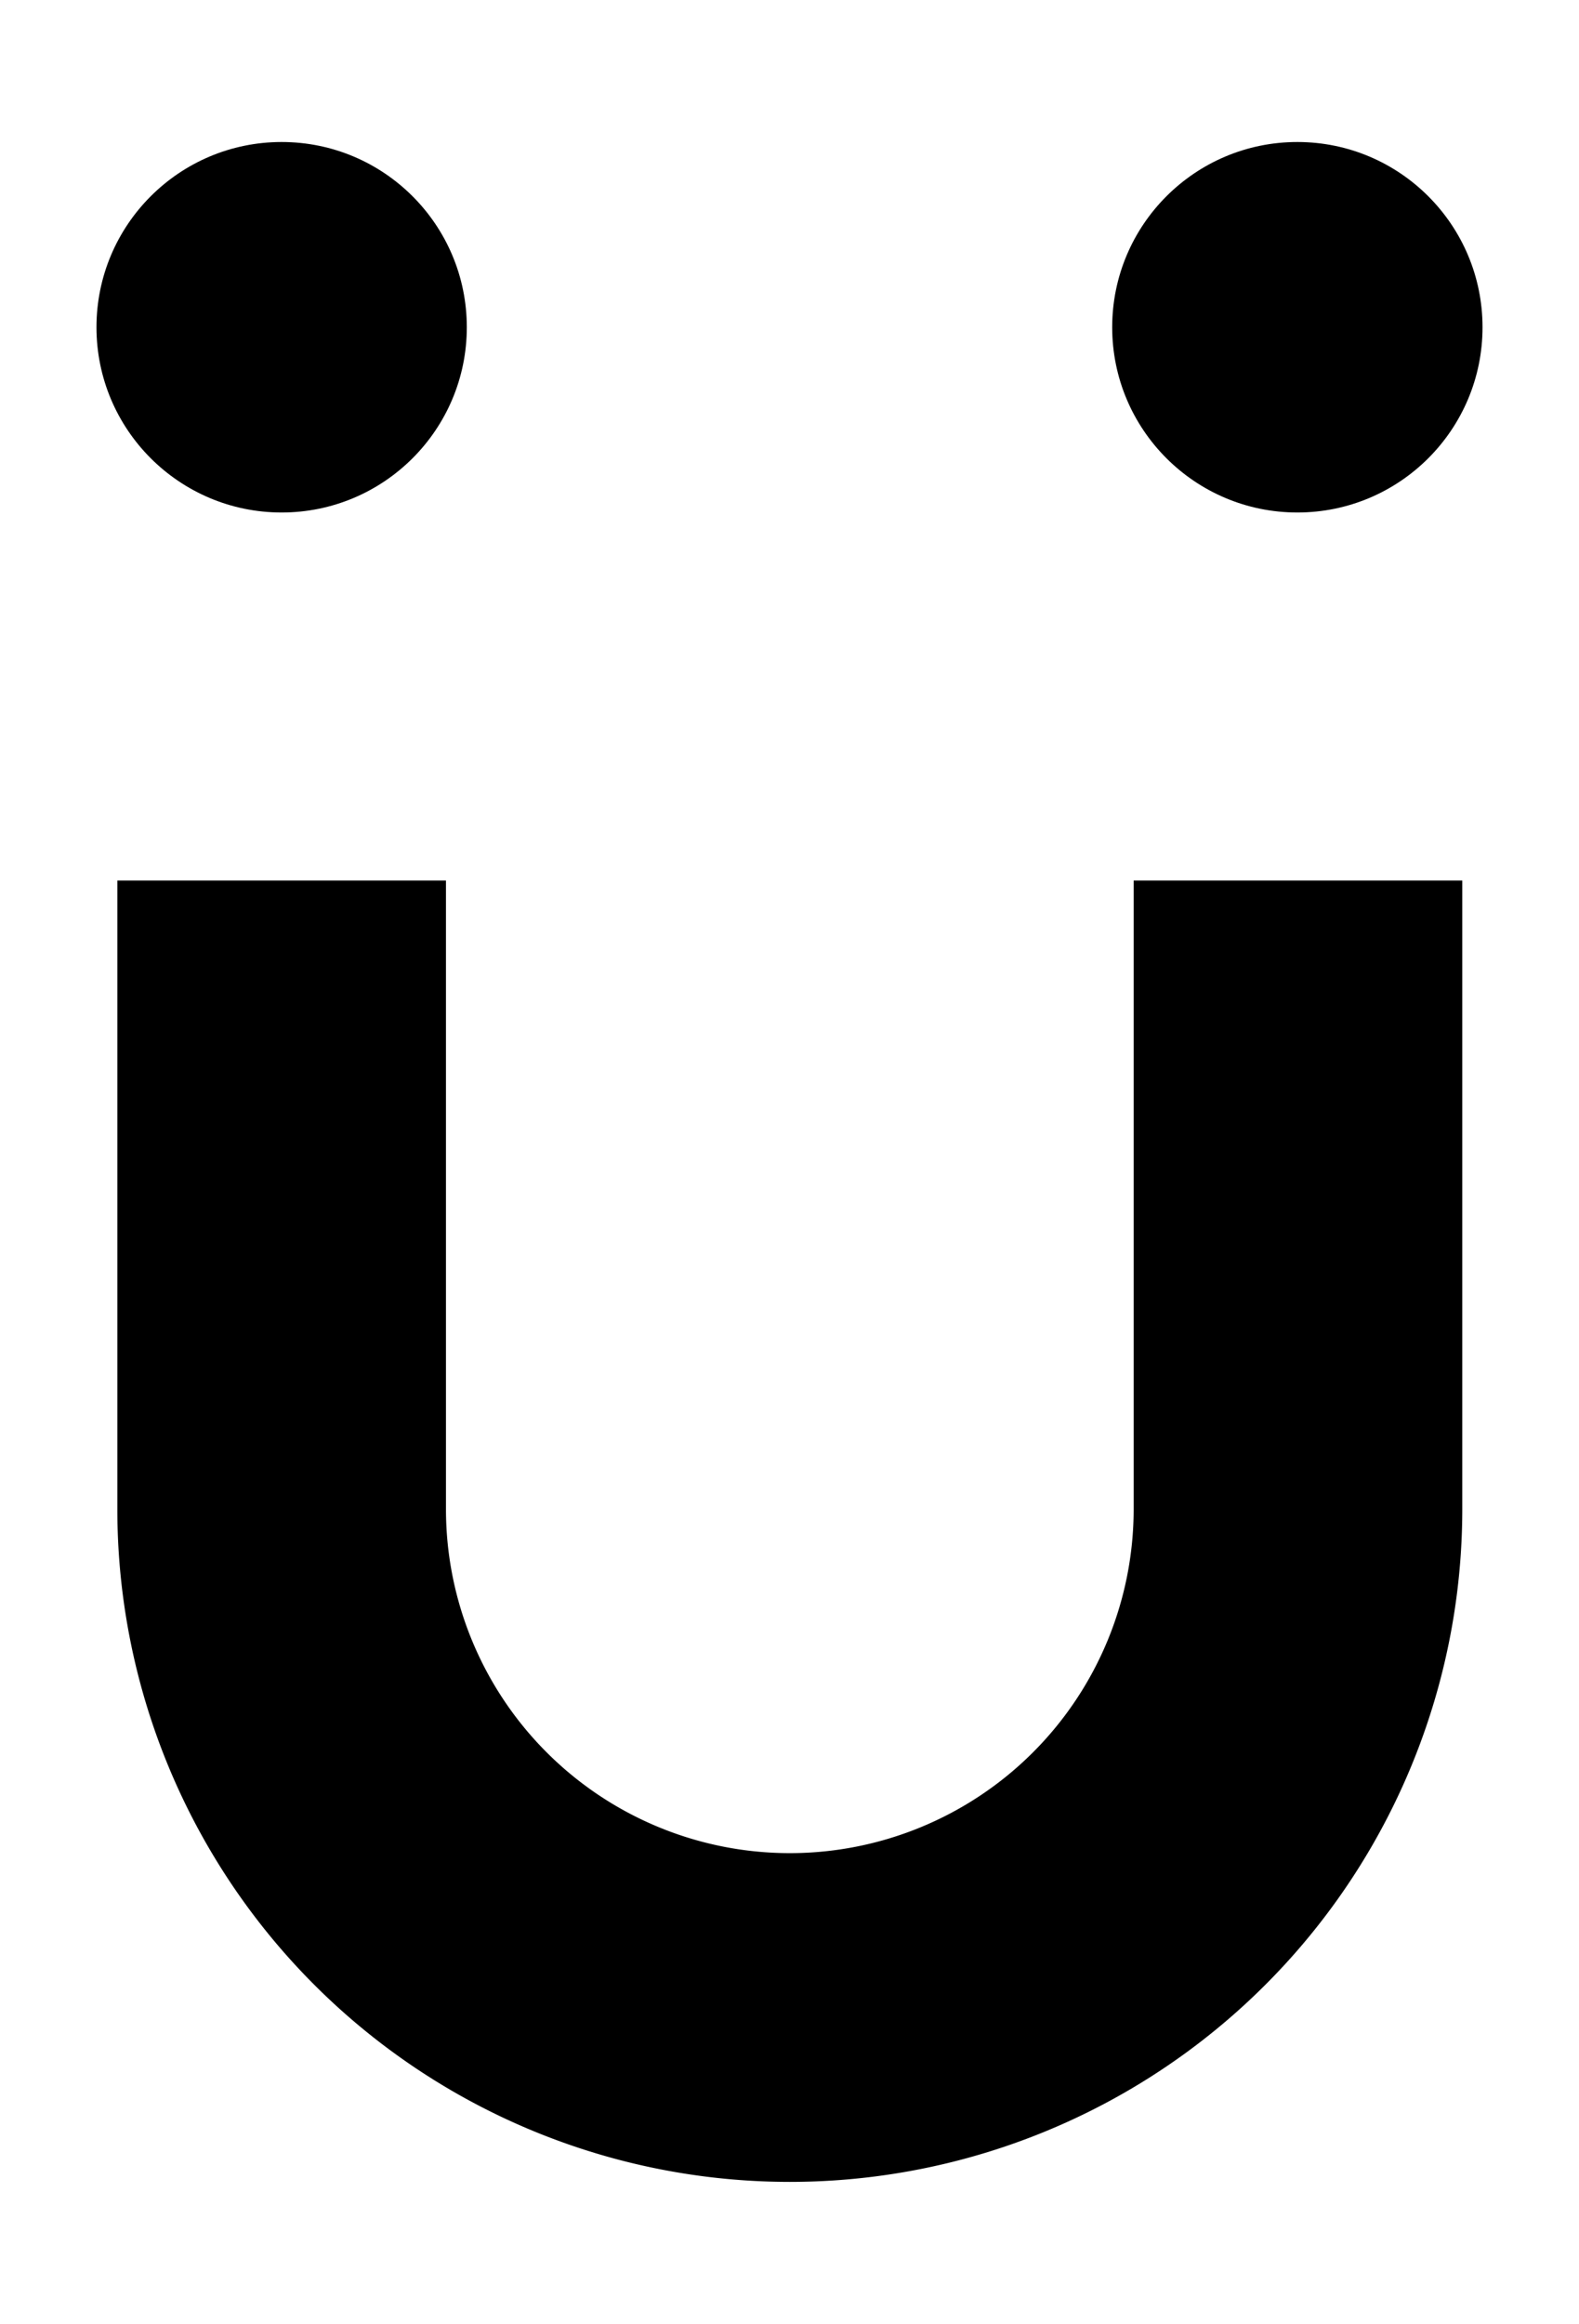 <svg id="Layer_1" data-name="Layer 1" xmlns="http://www.w3.org/2000/svg" viewBox="0 0 503.12 740.16"><path d="M251.66,694.93A214.28,214.28,0,0,1,37.39,480.66V280.44H142.1V480.66a109.56,109.56,0,0,0,219.12,0V280.44H465.93V480.66A214.28,214.28,0,0,1,251.66,694.93Z"/><circle cx="413.38" cy="104.23" r="59"/><circle cx="89.74" cy="104.23" r="59"/></svg>